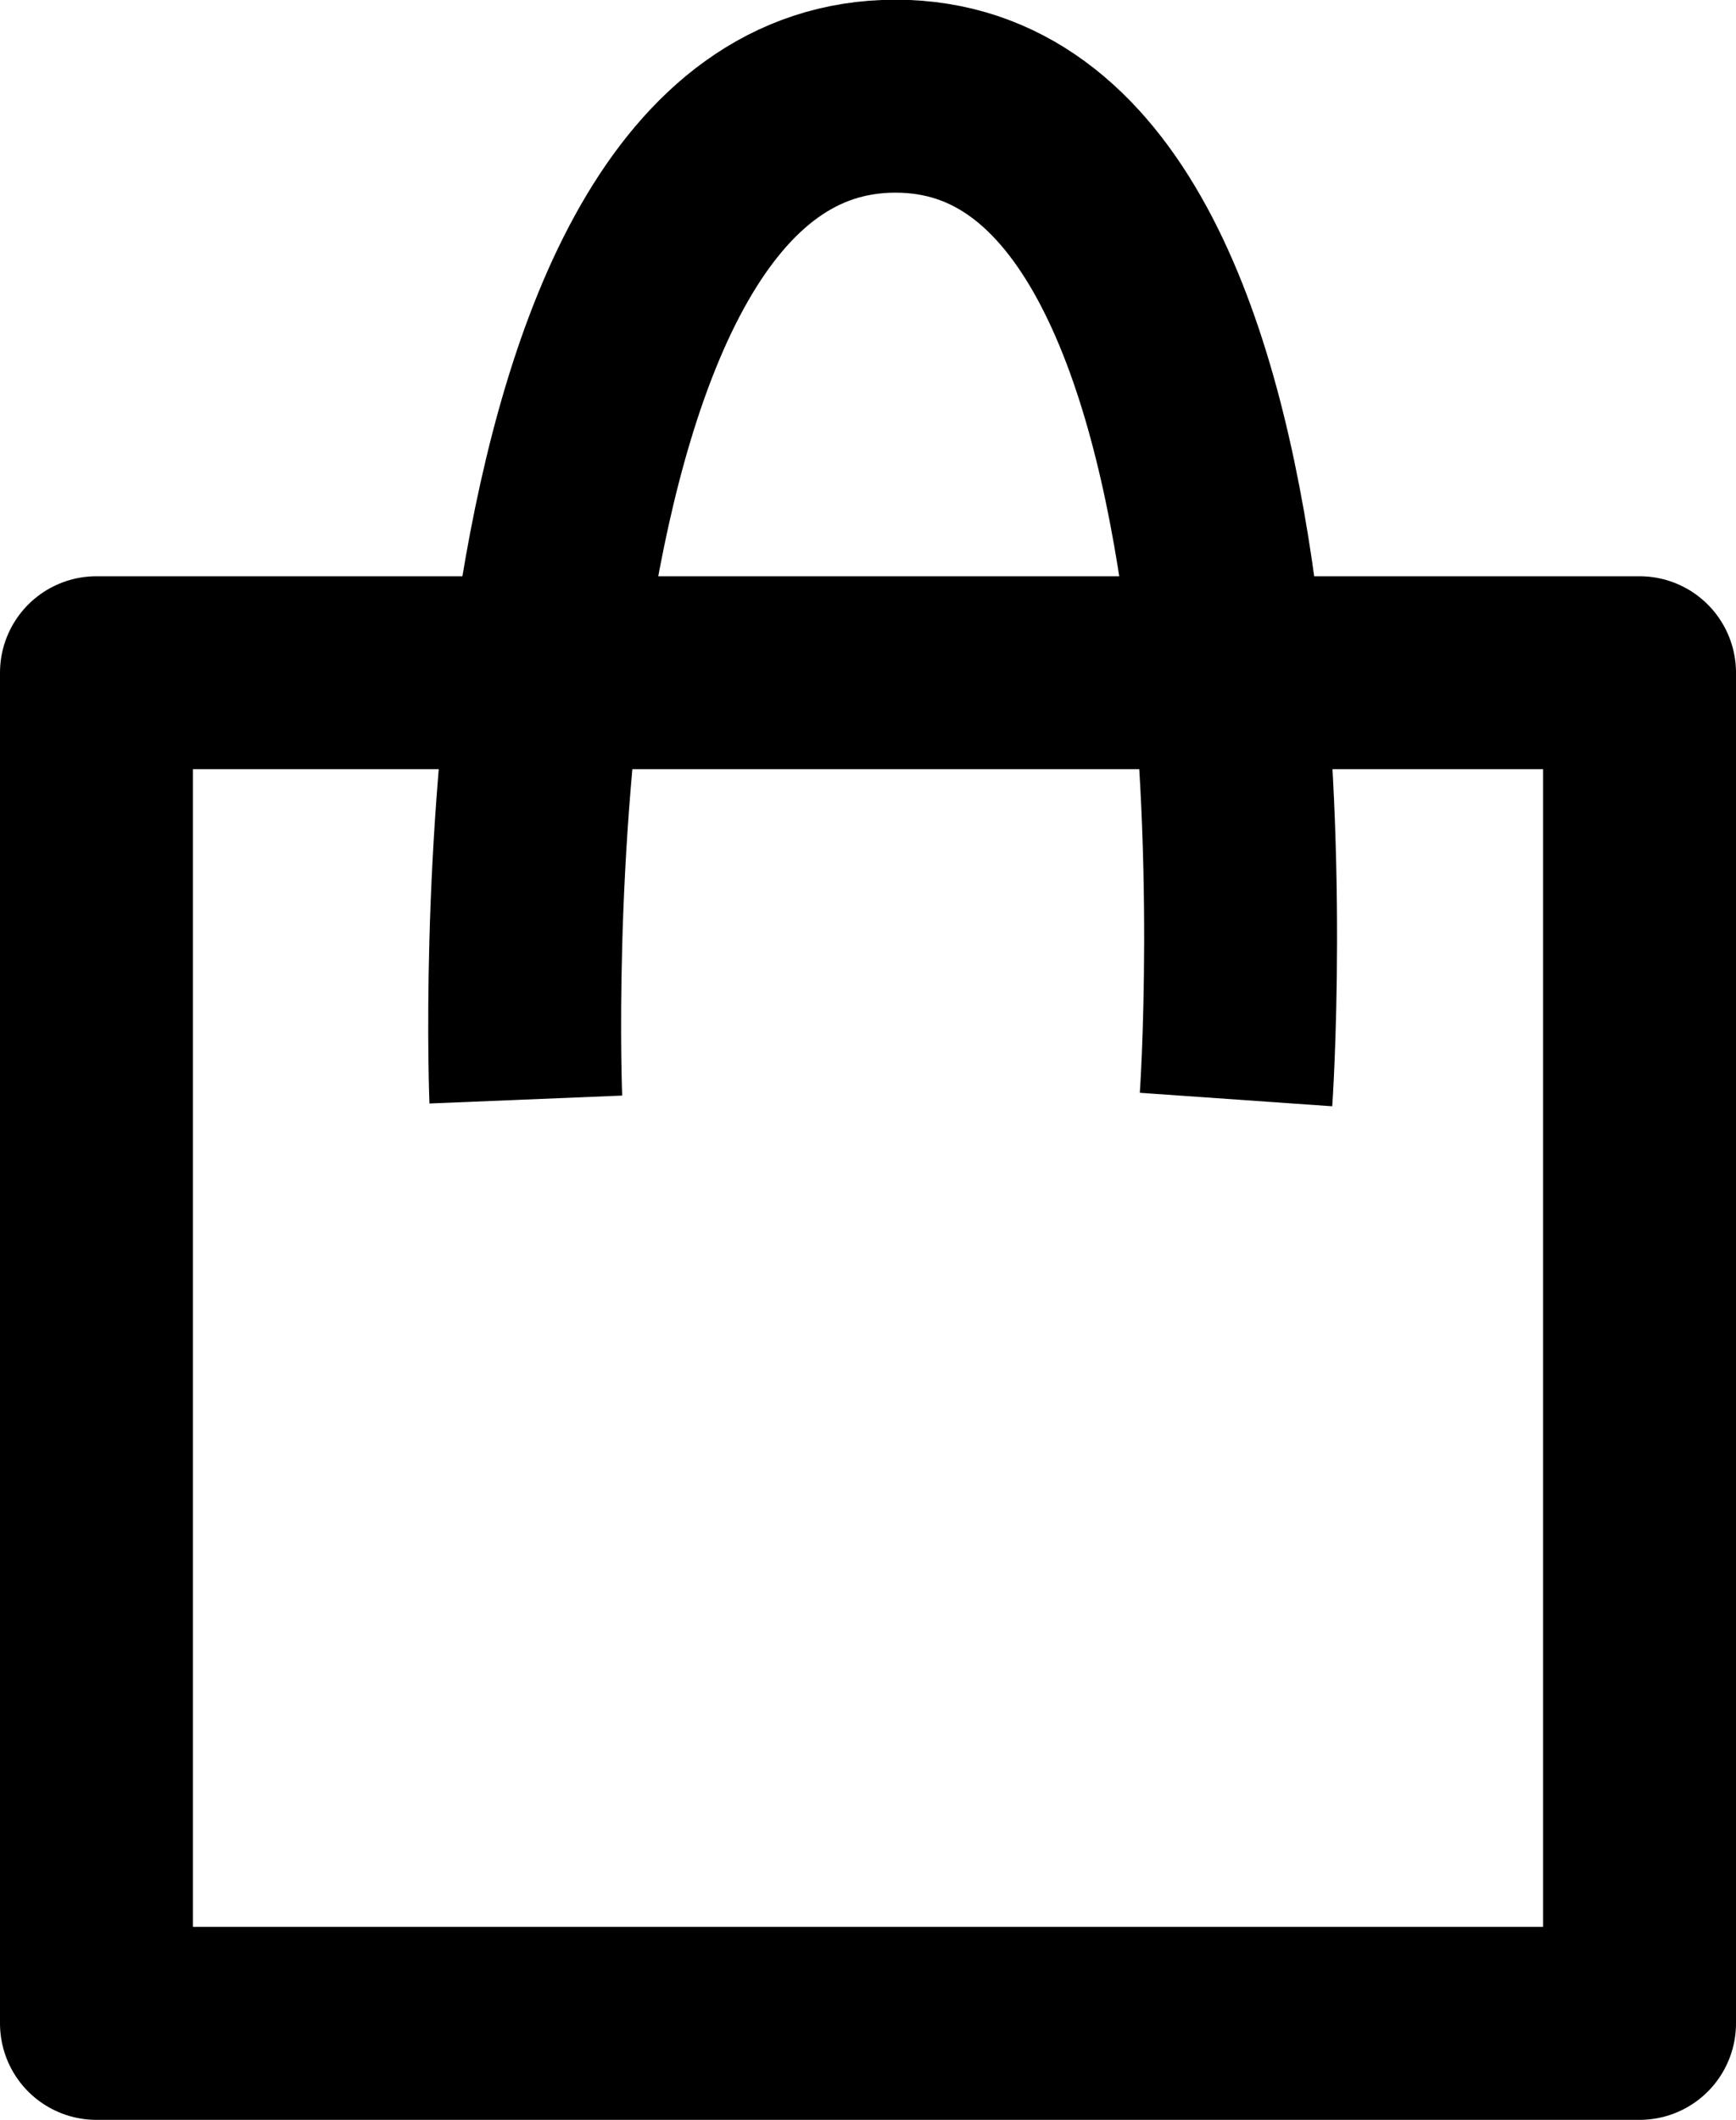 <svg xmlns="http://www.w3.org/2000/svg" width="18" height="21.973" viewBox="0 0 18 21.973"><g data-name="Groupe 170" fill="none" stroke="#000" stroke-width="2"><g data-name="Rectangle 407" stroke-linejoin="round"><path stroke="none" d="M0 5.973h18v16H0z"/><path d="M1 6.973h16v14H1z"/></g><path data-name="Tracé 95" d="M5.452 11.397S5.025.997 9.285.997s3.531 10.4 3.531 10.4"/></g></svg>
